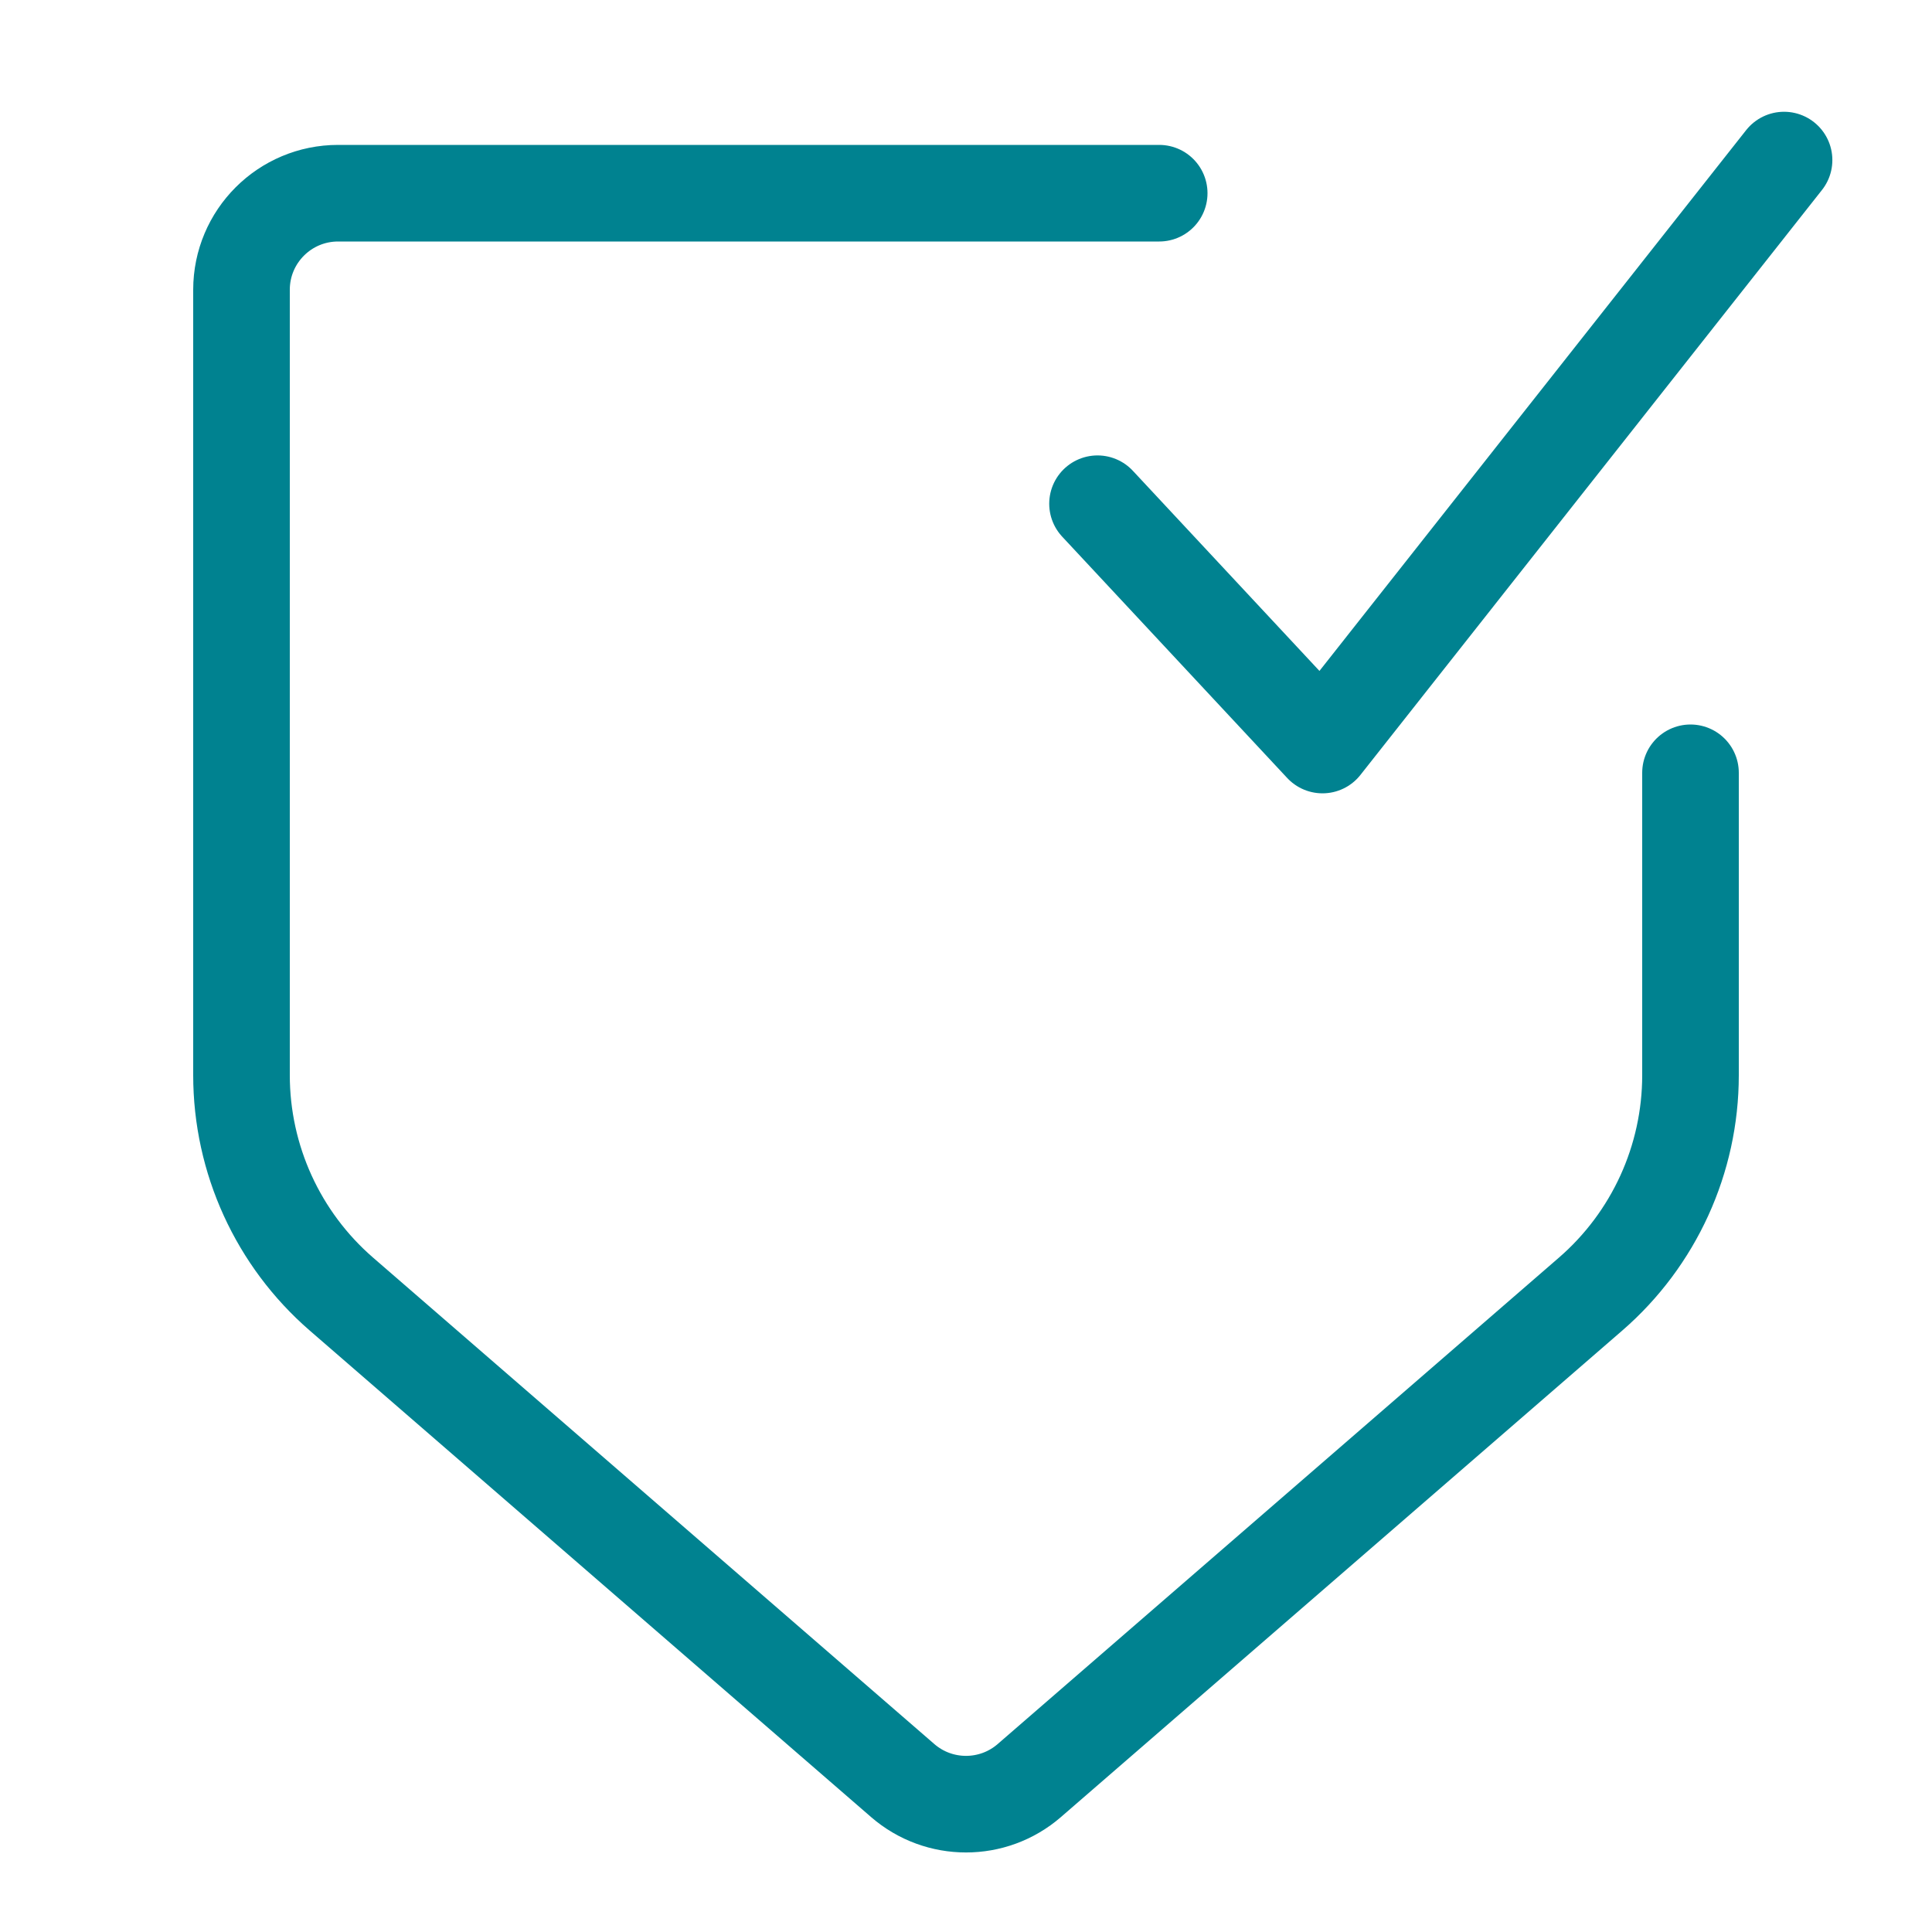<svg width="40" height="40" viewBox="0 0 40 40" fill="none" xmlns="http://www.w3.org/2000/svg">
<path d="M22.723 10.429L27.381 15.425L36.937 3.314" stroke="#008290" stroke-width="2" stroke-linecap="round" stroke-linejoin="round"/>
<path d="M24 4H7C5.895 4 5 4.895 5 6V22.26C5 24 5.755 25.655 7.07 26.794L18.69 36.865C19.442 37.516 20.558 37.516 21.31 36.865L32.93 26.794C34.245 25.655 35 24 35 22.26V16" stroke="#008290" stroke-width="2" stroke-linecap="round" stroke-linejoin="round"/>
</svg>
